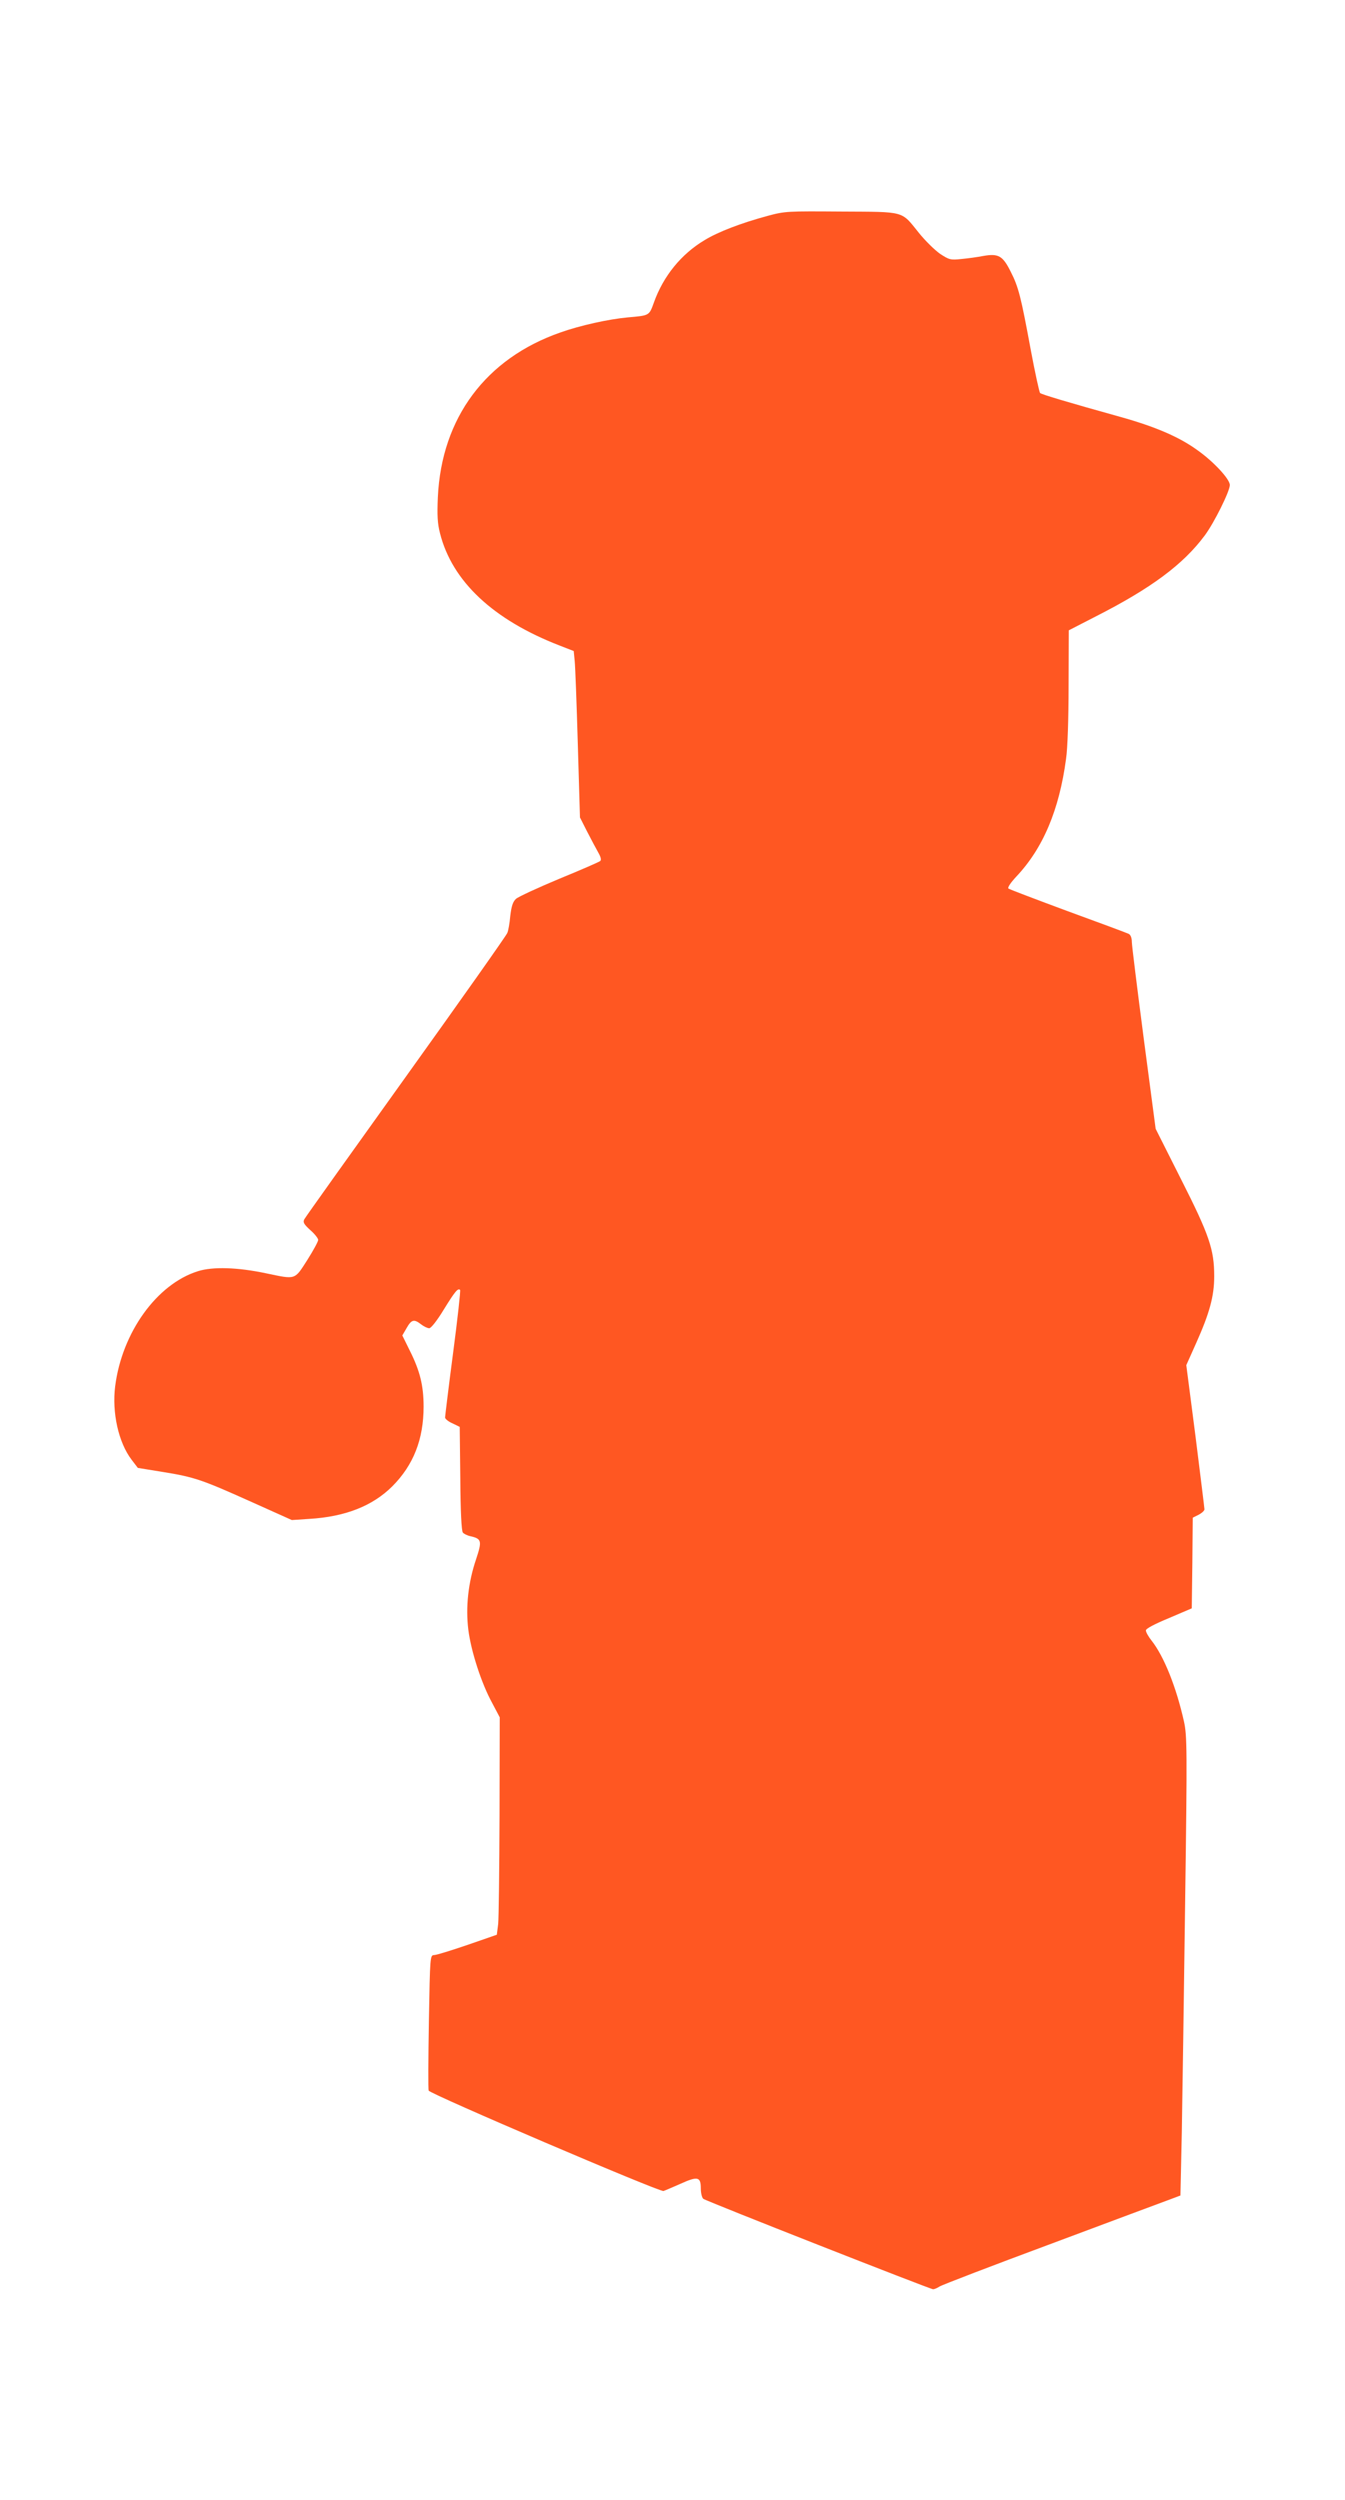 <?xml version="1.0" standalone="no"?>
<!DOCTYPE svg PUBLIC "-//W3C//DTD SVG 20010904//EN"
 "http://www.w3.org/TR/2001/REC-SVG-20010904/DTD/svg10.dtd">
<svg version="1.0" xmlns="http://www.w3.org/2000/svg"
 width="689pt" height="1280pt" viewBox="0 0 689 1280"
 preserveAspectRatio="xMidYMid meet">
<g transform="translate(0,1280) scale(0.1,-0.1)"
fill="#ff5722" stroke="none">
<path d="M3933 11695 c-137 -37 -254 -82 -323 -124 -121 -72 -212 -185 -260
-319 -25 -69 -22 -67 -135 -77 -97 -9 -243 -41 -344 -77 -382 -133 -609 -437
-628 -843 -4 -93 -2 -135 11 -185 62 -246 272 -443 613 -575 l72 -28 5 -51 c3
-28 10 -220 16 -426 l11 -375 38 -75 c21 -41 47 -89 57 -107 12 -21 15 -35 9
-41 -6 -5 -100 -46 -210 -91 -110 -46 -210 -92 -222 -103 -16 -15 -23 -37 -29
-87 -3 -36 -10 -76 -15 -87 -4 -12 -238 -343 -519 -735 -281 -392 -516 -721
-521 -731 -8 -15 -3 -25 30 -55 23 -20 41 -43 41 -51 0 -8 -25 -54 -56 -103
-66 -103 -57 -100 -210 -68 -146 31 -274 35 -350 11 -211 -66 -389 -314 -424
-589 -17 -135 17 -288 84 -376 l32 -42 129 -21 c162 -26 201 -40 455 -154
l205 -92 90 6 c184 11 323 66 424 166 109 109 161 241 161 409 0 108 -19 183
-70 285 l-39 79 22 38 c25 44 38 47 74 19 14 -11 33 -20 42 -20 9 0 40 39 74
95 58 94 73 112 84 101 3 -3 -13 -148 -36 -323 -23 -175 -41 -324 -41 -330 0
-7 17 -21 38 -30 l37 -18 3 -264 c1 -166 6 -269 13 -277 6 -7 24 -16 40 -19
56 -13 59 -24 28 -117 -41 -121 -54 -246 -40 -361 14 -111 67 -275 122 -375
l39 -74 -1 -501 c-1 -276 -4 -527 -7 -557 l-7 -55 -150 -52 c-82 -28 -159 -52
-171 -52 -21 -1 -21 -5 -27 -341 -3 -187 -4 -346 -1 -353 6 -17 1183 -520
1203 -514 9 3 48 20 87 37 88 40 104 36 104 -23 0 -25 6 -49 13 -54 15 -12
1163 -463 1177 -463 6 0 21 6 33 14 12 8 270 107 572 219 303 113 575 215 606
226 l56 21 7 323 c3 177 11 705 17 1174 11 794 10 857 -6 930 -39 175 -102
333 -166 414 -16 20 -29 43 -29 52 0 9 43 32 118 63 l117 50 3 232 2 232 30
15 c17 9 30 21 30 28 0 6 -21 175 -46 375 l-47 363 51 114 c68 152 92 239 92
341 0 137 -25 211 -170 497 l-130 258 -61 462 c-33 254 -61 477 -61 495 0 20
-6 36 -16 41 -10 5 -150 57 -312 116 -162 60 -299 112 -304 116 -6 5 12 31 40
61 137 145 220 341 255 603 8 52 13 209 13 374 l1 284 140 72 c281 143 446
265 556 413 48 64 129 227 129 259 0 30 -83 120 -167 179 -94 68 -216 120
-395 170 -270 75 -403 115 -410 122 -4 4 -26 104 -48 222 -50 270 -62 320
-103 400 -40 80 -62 93 -138 80 -30 -6 -81 -13 -114 -16 -56 -6 -63 -4 -110
27 -27 19 -76 67 -108 107 -92 114 -67 107 -397 109 -276 2 -288 2 -377 -22z"/>
</g>
</svg>
